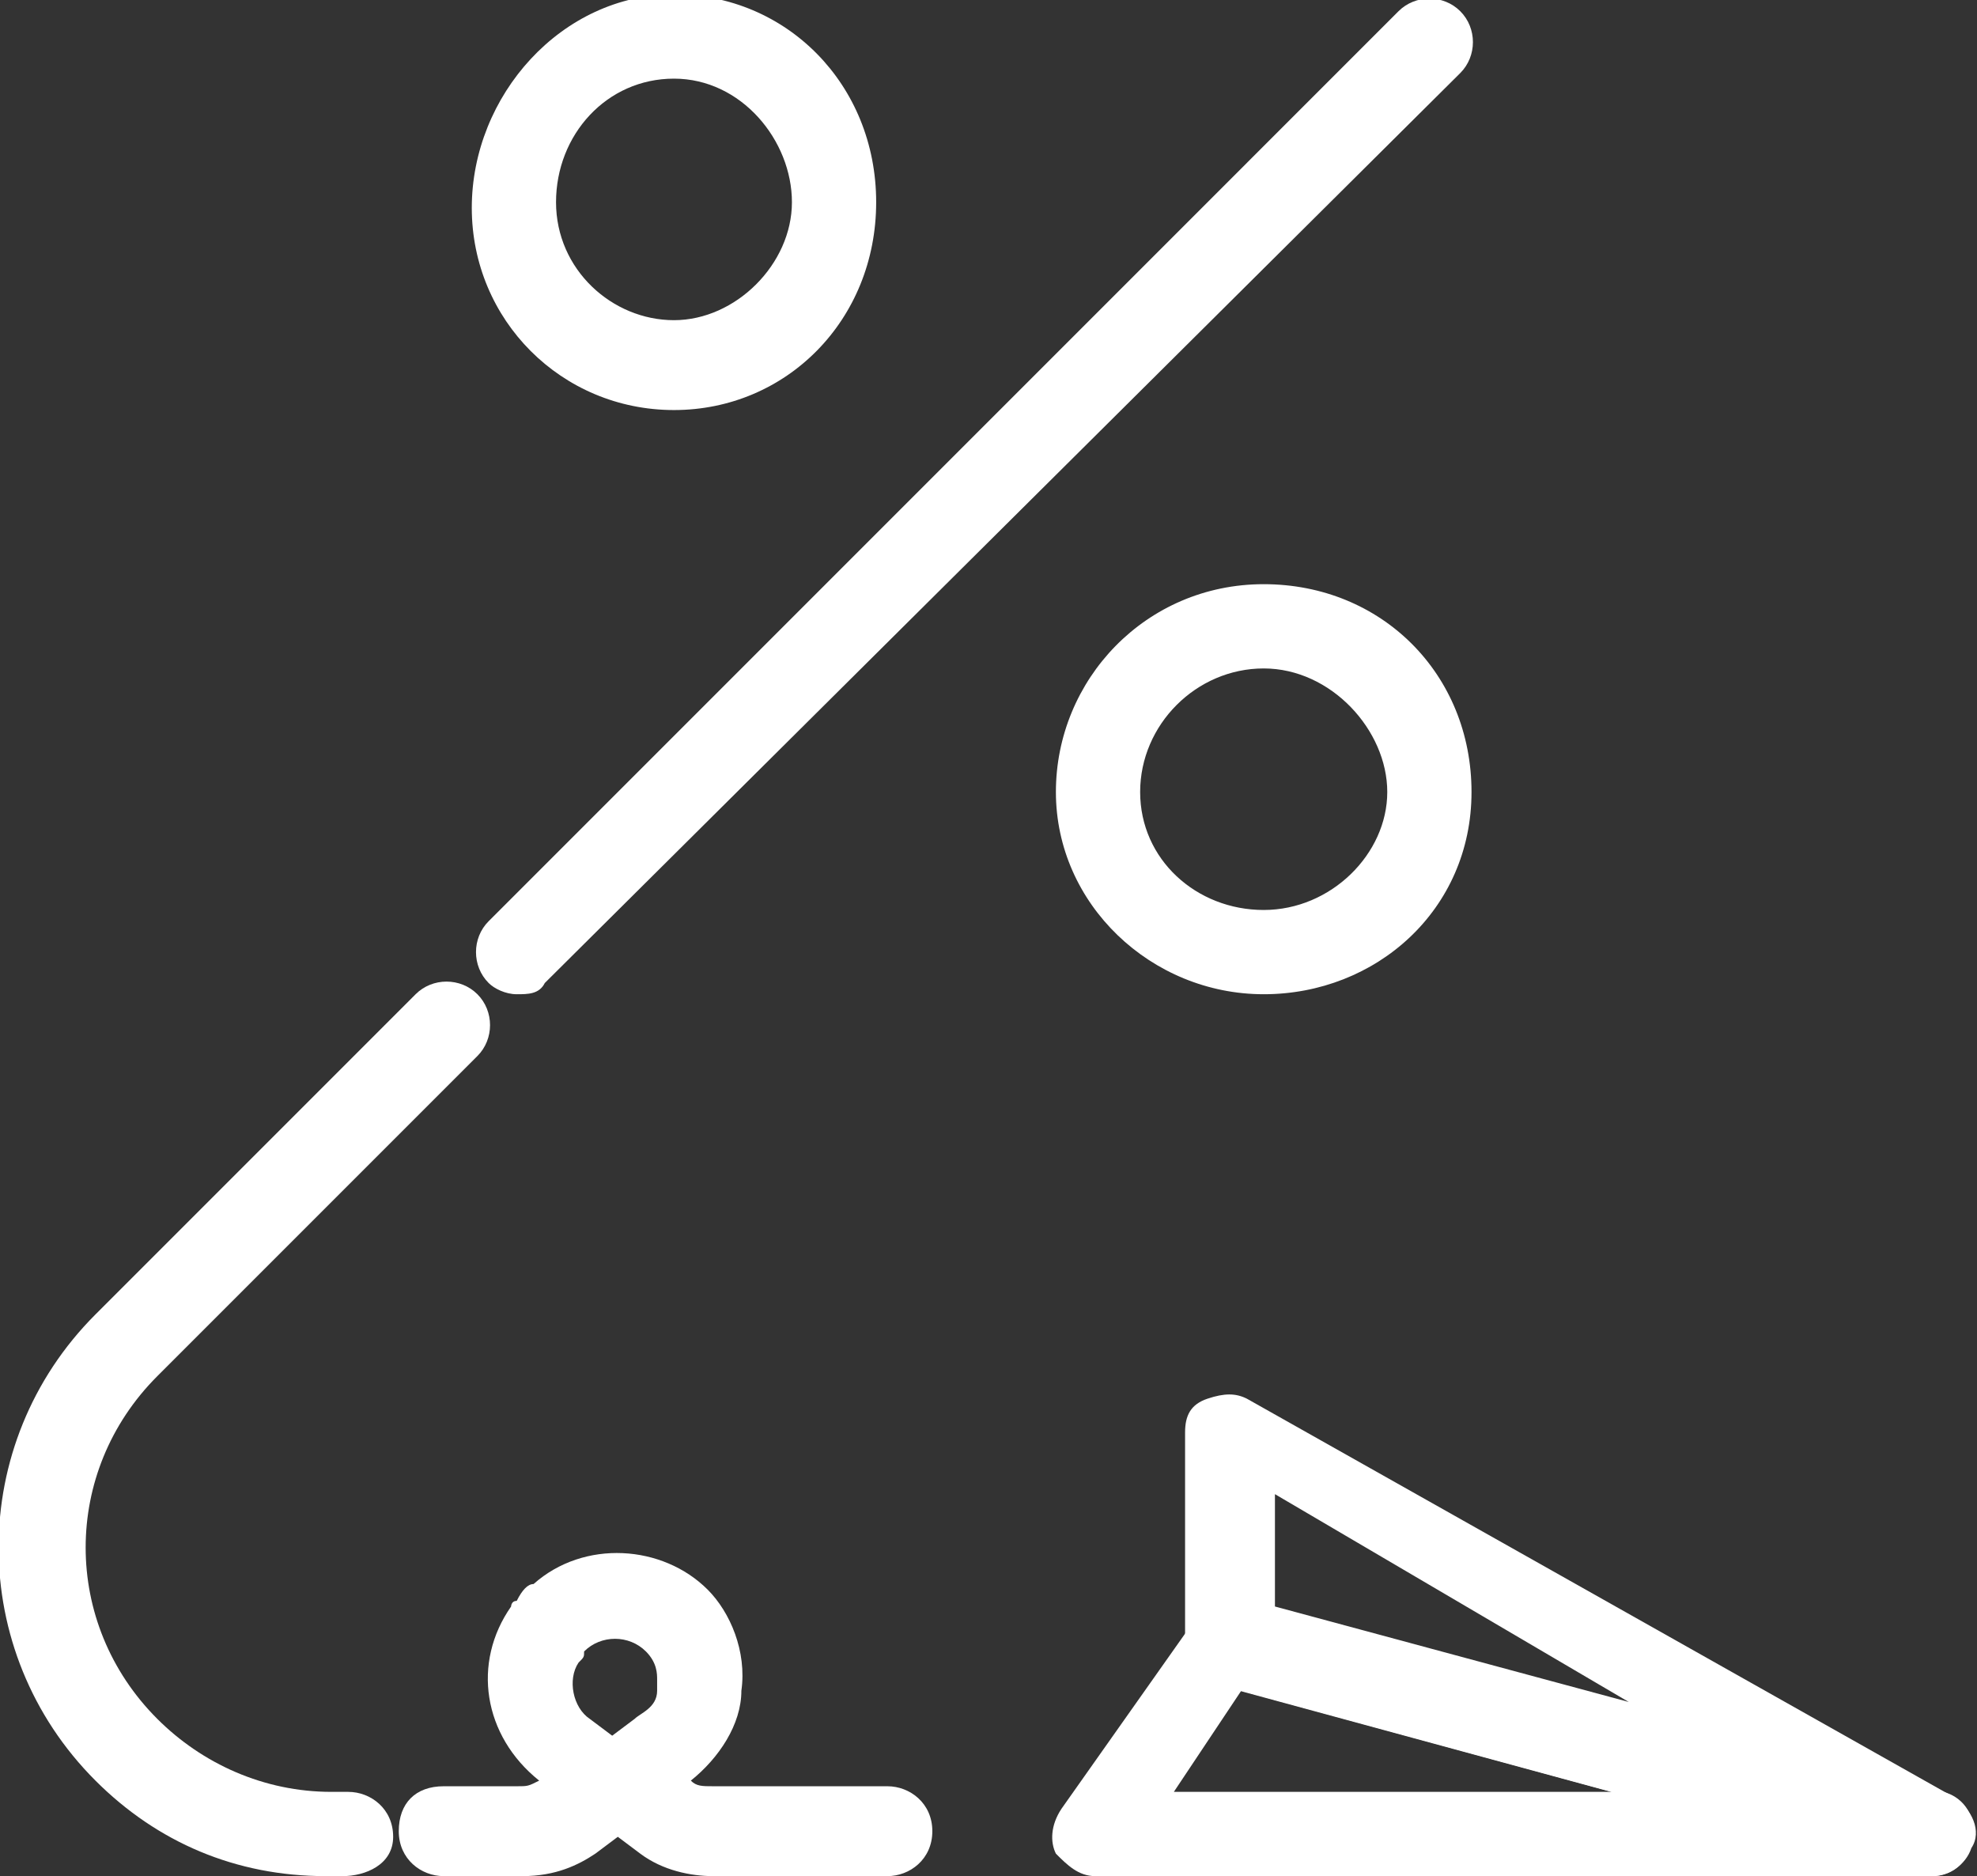<?xml version="1.0" encoding="utf-8"?>
<!-- Generator: Adobe Illustrator 25.0.0, SVG Export Plug-In . SVG Version: 6.00 Build 0)  -->
<svg version="1.1" id="_x36_8a94ca6-211d-4850-8c24-50bf639134cd"
	 xmlns="http://www.w3.org/2000/svg" xmlns:xlink="http://www.w3.org/1999/xlink" x="0px" y="0px" viewBox="0 0 35.2 33.4"
	 style="enable-background:new 0 0 35.2 33.4;" xml:space="preserve">
<rect x="0" y="0" width="35.2" height="33.4" fill="#333333" stroke="none"/>
<style type="text/css">
	.st0{fill:#FFFFFF;}
</style>
<path class="st0" d="M9.2,17.7c-0.2,0-0.4-0.1-0.5-0.2c-0.3-0.3-0.3-0.8,0-1.1L24.9,0.2c0.3-0.3,0.8-0.3,1.1,0
	c0.3,0.3,0.3,0.8,0,1.1L9.7,17.5C9.6,17.7,9.4,17.7,9.2,17.7z"/>
<path class="st0" d="M12,7.3c-2,0-3.6-1.6-3.6-3.6S10-0.1,12-0.1s3.6,1.6,3.6,3.7S14,7.3,12,7.3z M12,1.4c-1.2,0-2.1,1-2.1,2.2
	s1,2.1,2.1,2.1s2.1-1,2.1-2.1S13.2,1.4,12,1.4z"/>
<path class="st0" d="M22.5,17.7c-2,0-3.7-1.6-3.7-3.6s1.6-3.7,3.7-3.7s3.7,1.6,3.7,3.7S24.5,17.7,22.5,17.7z M22.5,11.9
	c-1.2,0-2.2,1-2.2,2.2s1,2.1,2.2,2.1s2.2-1,2.2-2.1S23.7,11.9,22.5,11.9z"/>
<path class="st0" d="M34.4,33.4H19.5c-0.3,0-0.5-0.2-0.7-0.4c-0.1-0.2-0.1-0.5,0.1-0.8l2.4-3.4c0.2-0.3,0.5-0.4,0.8-0.3l12.5,3.4
	c0.4,0.1,0.6,0.5,0.5,0.8C35.1,33.1,34.8,33.4,34.4,33.4z M20.9,31.9h7.8l-6.6-1.8L20.9,31.9z"/>
<path class="st0" d="M34.4,33.4c-0.1,0-0.1,0-0.2,0l-12.5-3.4c-0.3-0.1-0.6-0.4-0.6-0.7v-3.8c0-0.3,0.1-0.5,0.4-0.6s0.5-0.1,0.7,0
	L34.8,32c0.3,0.2,0.5,0.6,0.3,0.9C35,33.2,34.7,33.4,34.4,33.4z M22.7,28.6l6.3,1.7l-6.3-3.7V28.6z"/>
<path class="st0" d="M15.8,33.4h-3.1c-0.4,0-0.9-0.1-1.3-0.4l-0.4-0.3l-0.4,0.3c-0.3,0.2-0.7,0.4-1.3,0.4H7.9
	c-0.4,0-0.8-0.3-0.8-0.8s0.3-0.8,0.8-0.8h1.3c0.2,0,0.2,0,0.4-0.1c-1-0.8-1.2-2.1-0.5-3.1c0,0,0-0.1,0.1-0.1
	c0.1-0.2,0.2-0.3,0.3-0.3c0.9-0.8,2.3-0.7,3.1,0.1c0.4,0.4,0.7,1.1,0.6,1.8c0,0.6-0.4,1.2-0.9,1.6c0.1,0.1,0.2,0.1,0.4,0.1h3.1
	c0.4,0,0.8,0.3,0.8,0.8S16.2,33.4,15.8,33.4z M10.3,29.6c-0.2,0.3-0.1,0.8,0.2,1l0.4,0.3l0.4-0.3c0.1-0.1,0.4-0.2,0.4-0.5
	c0-0.1,0-0.1,0-0.2c0-0.1,0-0.3-0.2-0.5c-0.3-0.3-0.8-0.3-1.1,0C10.4,29.5,10.4,29.5,10.3,29.6C10.3,29.5,10.3,29.5,10.3,29.6z
	 M9.9,29.7C9.9,29.7,9.9,29.7,9.9,29.7C9.9,29.7,9.9,29.7,9.9,29.7z"/>
<path class="st0" d="M6.1,33.4H5.8c-1.6,0-3-0.6-4.1-1.7c-2.3-2.3-2.3-6,0-8.3l5.7-5.7c0.3-0.3,0.8-0.3,1.1,0s0.3,0.8,0,1.1
	l-5.7,5.7c-1.7,1.7-1.7,4.4,0,6.1c0.8,0.8,1.9,1.3,3.1,1.3h0.3c0.4,0,0.8,0.3,0.8,0.8S6.5,33.4,6.1,33.4z"/>
</svg>
